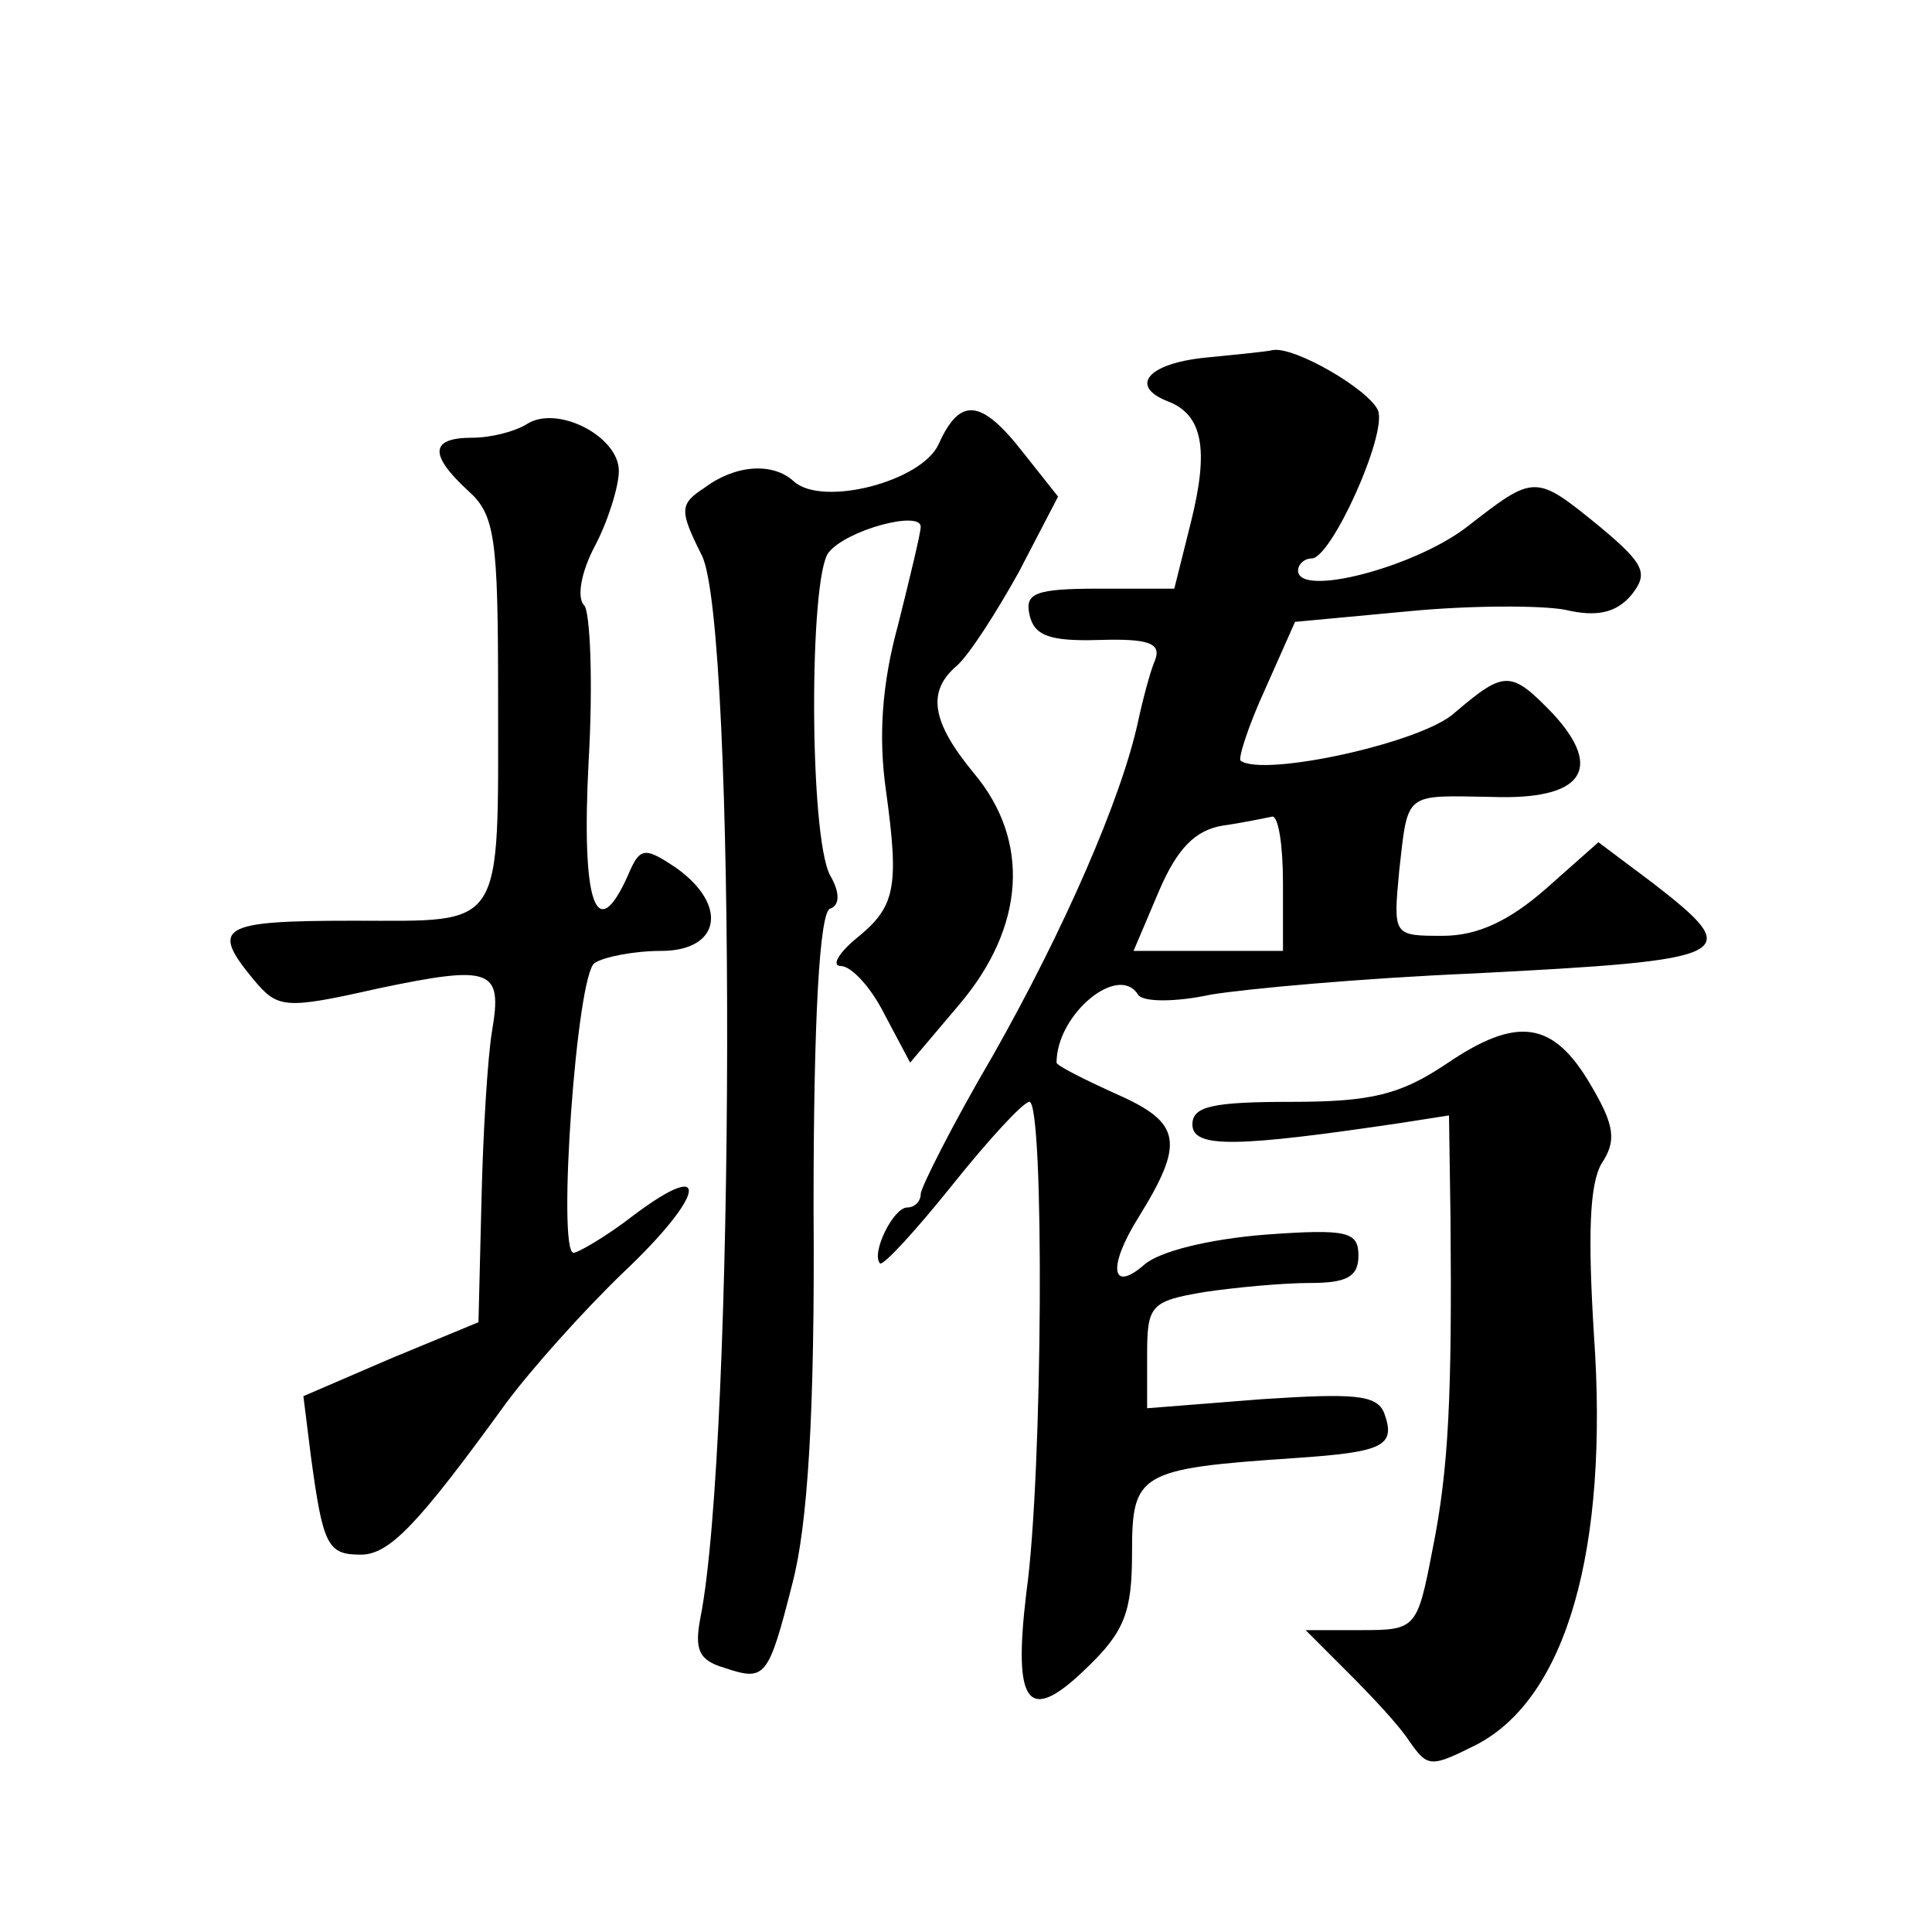 <?xml version="1.0" standalone="no"?>
<!DOCTYPE svg PUBLIC "-//W3C//DTD SVG 20010904//EN"
 "http://www.w3.org/TR/2001/REC-SVG-20010904/DTD/svg10.dtd">
<svg version="1.0" xmlns="http://www.w3.org/2000/svg"
 width="128pt" height="128pt" viewBox="0 0 128 128"
 preserveAspectRatio="xMidYMid meet">
<g transform="translate(0,128) scale(0.1,-0.1)"
fill="#0" stroke="none">
<path d="M798 1043 c-38 -4 -50 -19 -24 -29 23 -9 27 -32 15 -80 l-11 -44 -50 0
c-42 0 -49 -3 -46 -17 3 -14 13 -18 46 -17 33 1 42 -2 37 -14 -3 -7 -8 -26 -11
-40 -11 -51 -49 -138 -96 -221 -27 -46 -48 -88 -48 -92 0 -5 -4 -9 -9 -9 -9 0 -24
-30 -18 -37 2 -2 24 22 48 52 24 30 47 55 51 55 10 0 9 -247 -2 -325 -9 -75 1 -88
40 -50 25 24 30 37 30 76 0 53 4 56 108 63 59 4 67 8 59 30 -5 12 -20 13 -81 9
l-76 -6 0 35 c0 33 2 36 38 42 20 3 52 6 70 6 24 0 32 4 32 18 0 16 -7 18 -62 14
-37 -3 -70 -11 -80 -20 -22 -19 -24 -1 -4 31 31 50 29 63 -14 82 -22 10 -40 19
-40 21 0 32 41 66 54 45 3 -5 25 -5 48 0 24 4 102 11 173 14 176 9 182 12 120 60
l-36 27 -35 -31 c-24 -21 -45 -31 -68 -31 -33 0 -33 0 -29 43 6 53 3 50 62 49 59
-2 74 18 40 55 -28 29 -32 29 -65 1 -21 -20 -127 -43 -142 -32 -2 1 5 23 16 47
l20 45 75 7 c41 4 88 4 104 1 21 -5 34 -2 44 10 11 14 9 20 -21 45 -43 35 -43 35
-88 0 -35 -27 -112 -47 -112 -29 0 4 4 8 9 8 13 0 50 82 44 98 -6 14 -56 43 -70
40 -4 -1 -25 -3 -45 -5z m52 -348 l0 -45 -49 0 -50 0 17 40 c12 28 24 40 42 43
14 2 28 5 33 6 4 0 7 -19 7 -44z M349 999 c-8 -5 -24 -9 -36 -9 -28 0 -29 -11 -3
-35 18 -16 20 -31 20 -136 0 -157 5 -149 -96 -149 -88 0 -95 -4 -66 -39 16 -19
20 -20 82 -6 76 16 83 13 76 -28 -3 -18 -6 -68 -7 -112 l-2 -81 -58 -24 -58 -25
5 -40 c8 -59 11 -65 33 -65 19 0 38 20 96 100 17 23 52 62 78 87 54 51 59 77 7
38 -18 -14 -37 -25 -40 -25 -11 0 2 185 14 192 6 4 26 8 44 8 39 0 45 30 10 55
-21 14 -24 14 -32 -5 -21 -47 -31 -19 -26 76 3 52 1 99 -3 103 -5 5 -2 22 7 39
9 17 16 40 16 50 0 23 -41 44 -61 31z M622 986 c-11 -25 -77 -42 -96 -25 -14 13
-39 11 -59 -4 -17 -11 -17 -15 -2 -45 23 -46 22 -589 -1 -704 -4 -21 -1 -28 16
-33 27 -9 29 -7 45 56 10 38 15 112 14 249 0 125 4 196 11 198 6 2 7 10 0 22 -14
26 -14 198 -1 214 12 15 61 28 61 17 0 -4 -7 -33 -15 -65 -11 -40 -13 -75 -8 -110
9 -65 6 -77 -20 -98 -12 -10 -16 -18 -10 -18 7 0 20 -14 29 -32 l17 -32 33 39 c43
51 47 108 9 153 -28 34 -31 54 -11 71 8 7 26 35 41 62 l26 50 -23 29 c-28 36 -42
37 -56 6z M958 575 c-30 -20 -49 -25 -102 -25 -53 0 -66 -3 -66 -15 0 -16 30 -15
138 1 l32 5 1 -68 c1 -116 -1 -166 -12 -220 -10 -52 -11 -53 -47 -53 l-37 0 28
-28 c15 -15 34 -35 41 -46 12 -17 14 -17 44 -2 60 31 88 130 78 272 -4 65 -3 99
5 113 10 15 9 25 -7 52 -25 43 -49 46 -96 14z"/>
</g>
</svg>
